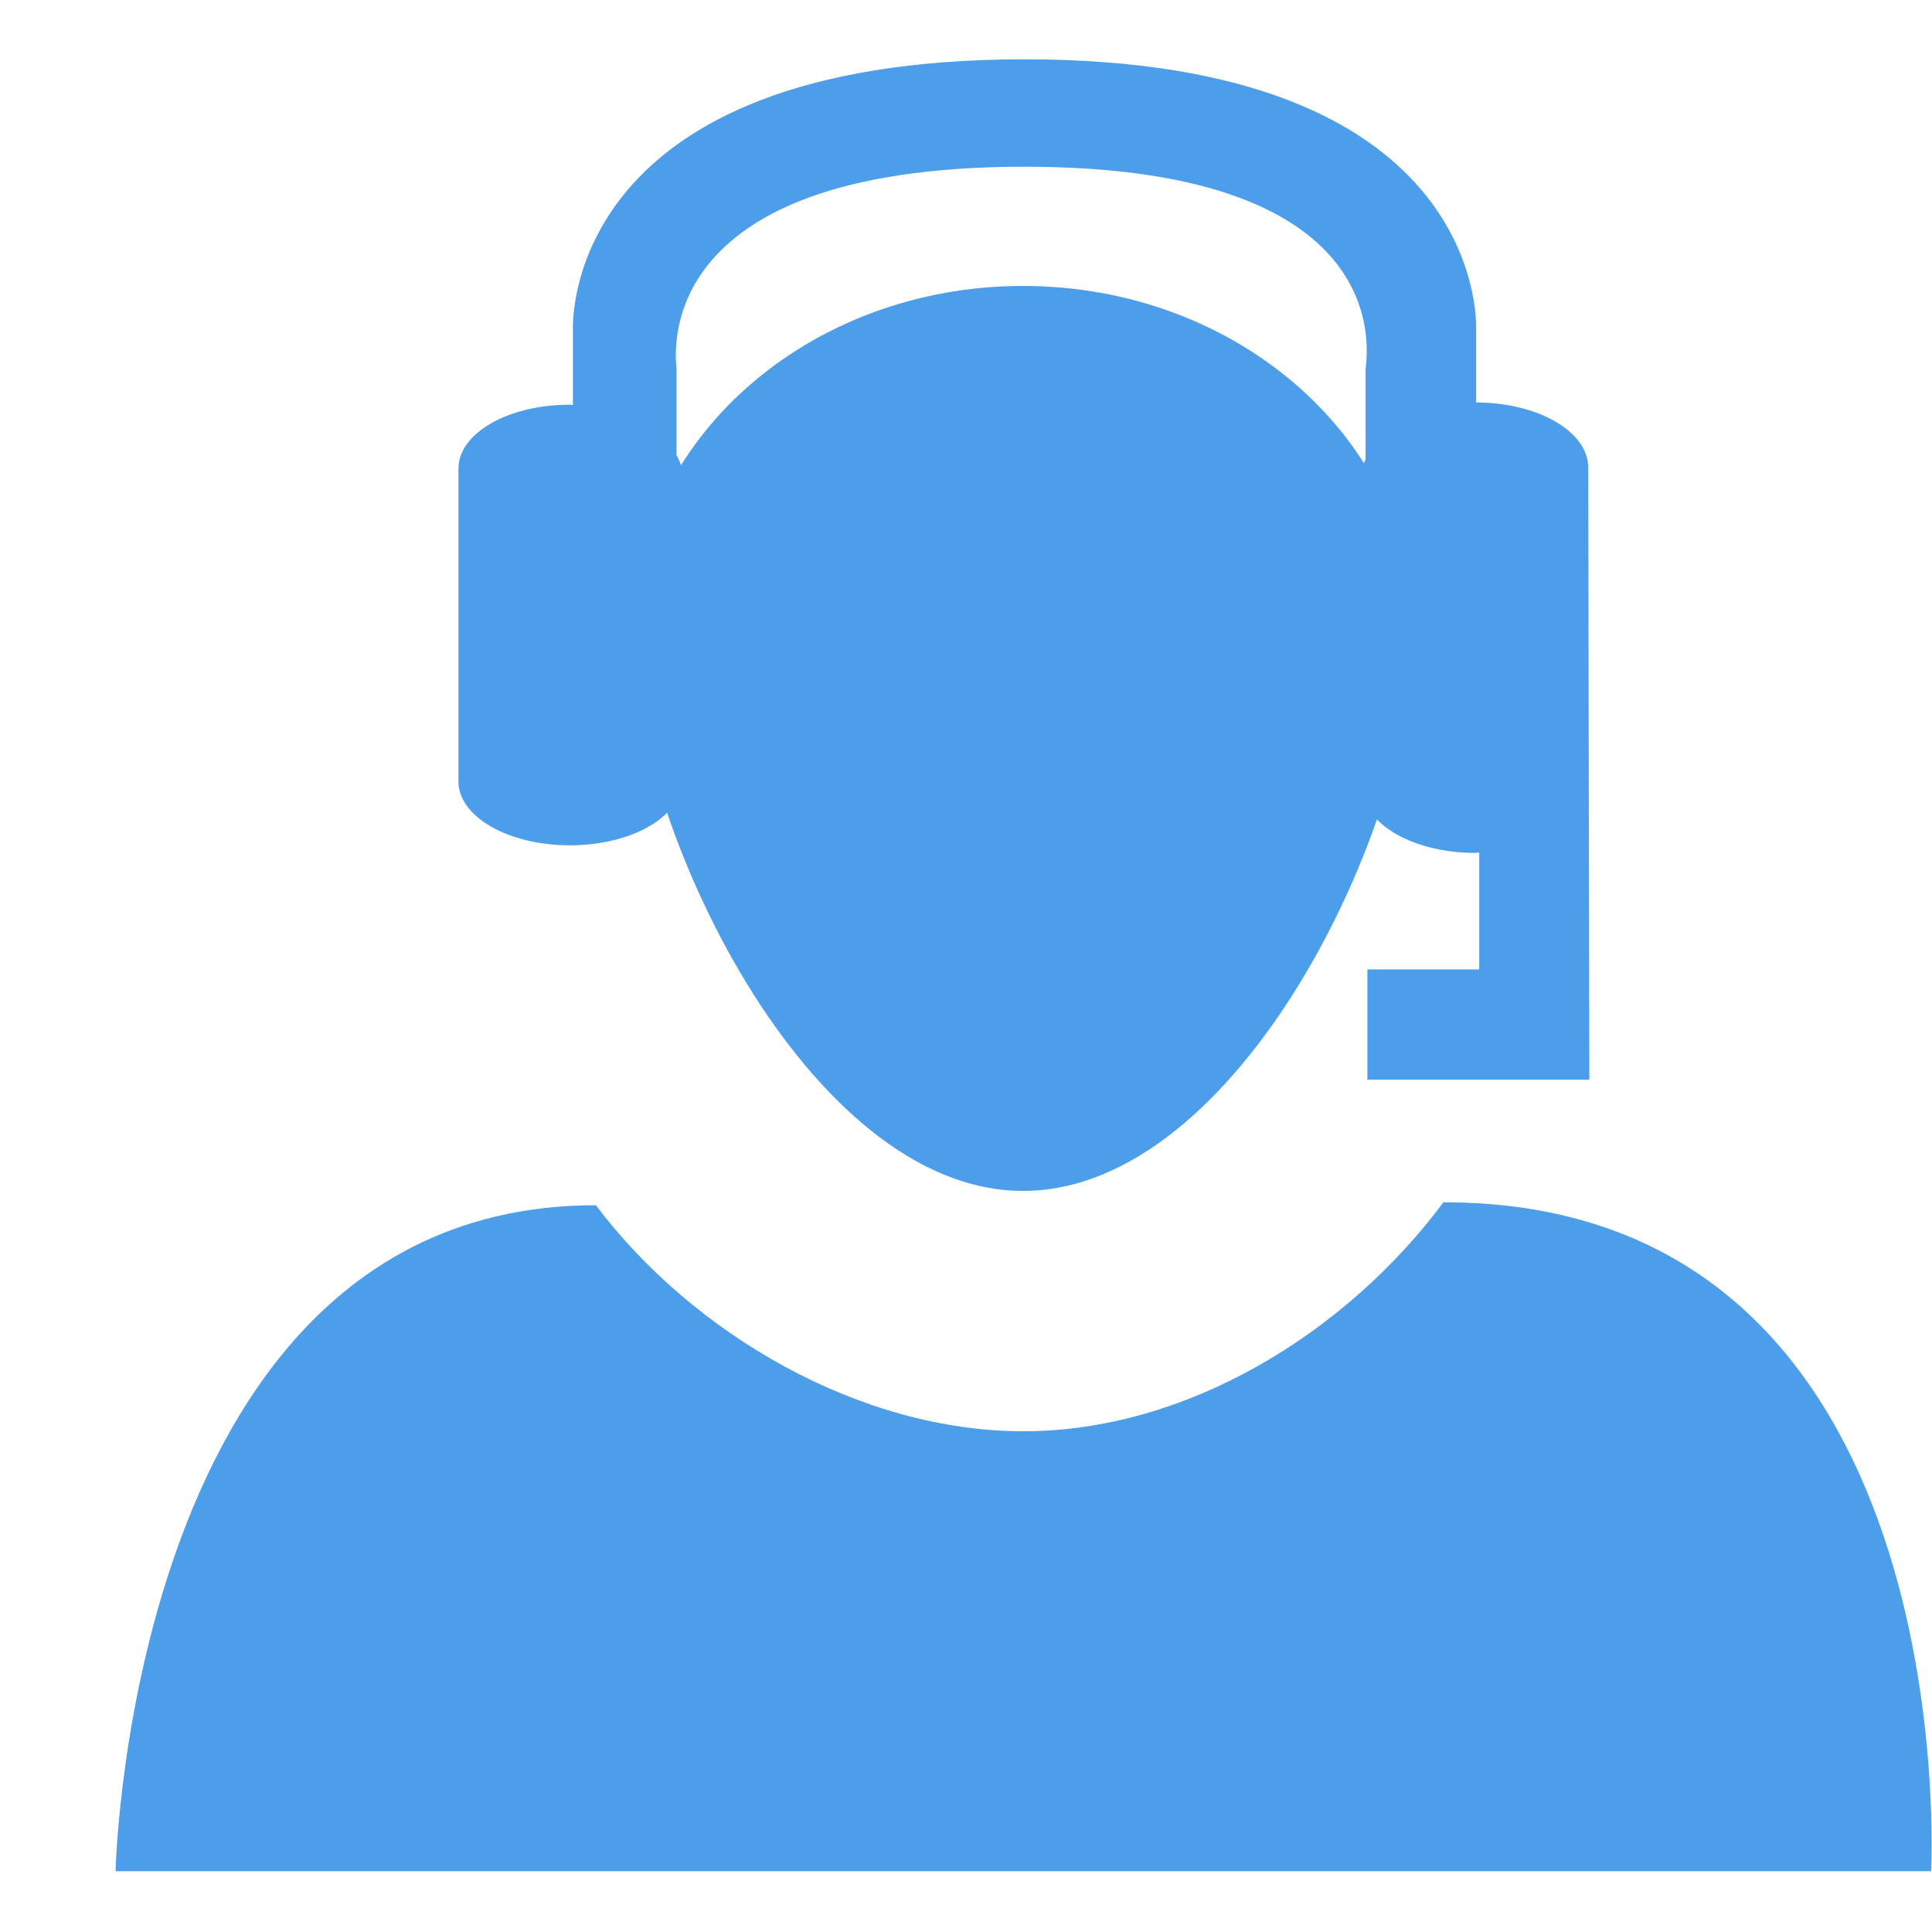 <svg height="800" viewBox="0 -.5 17 17" width="800" xmlns="http://www.w3.org/2000/svg"><g fill="#4c9eea" fill-rule="evenodd" transform="translate(1)"><g transform="translate(0 2)"><path d="m8.005 10.094c-1.442 0-2.907-.856-3.762-1.989-4.102 0-4.226 5.86-4.226 5.86h15.975s.322-5.886-4.291-5.886c-.854 1.147-2.254 2.015-3.696 2.015z"/><path d="m11.441 3.069c0 1.686-1.539 4.91-3.439 4.91-1.897 0-3.437-3.225-3.437-4.91s1.539-3.053 3.437-3.053c1.9.001 3.439 1.369 3.439 3.053z"/></g><path d="m12.975 3.614c0-.316-.44-.571-.986-.573v-.651c0-.097.037-2.368-3.975-2.368-4.01 0-3.973 2.271-3.973 2.368v.674c-.01 0-.018-.003-.027-.003-.543 0-.98.251-.98.562v2.754c0 .309.438.561.98.561s.982-.252.982-.561v-2.754c0-.043-.027-.082-.043-.122v-.751c0-.069-.288-1.783 3.061-1.783 3.35 0 3.002 1.714 3.002 1.783v.791c-.006.025-.025.047-.025.073v2.817c0 .317.443.574.992.574.012 0 .021-.004.033-.004v1.029h-.984v.97h1.953z"/></g></svg>